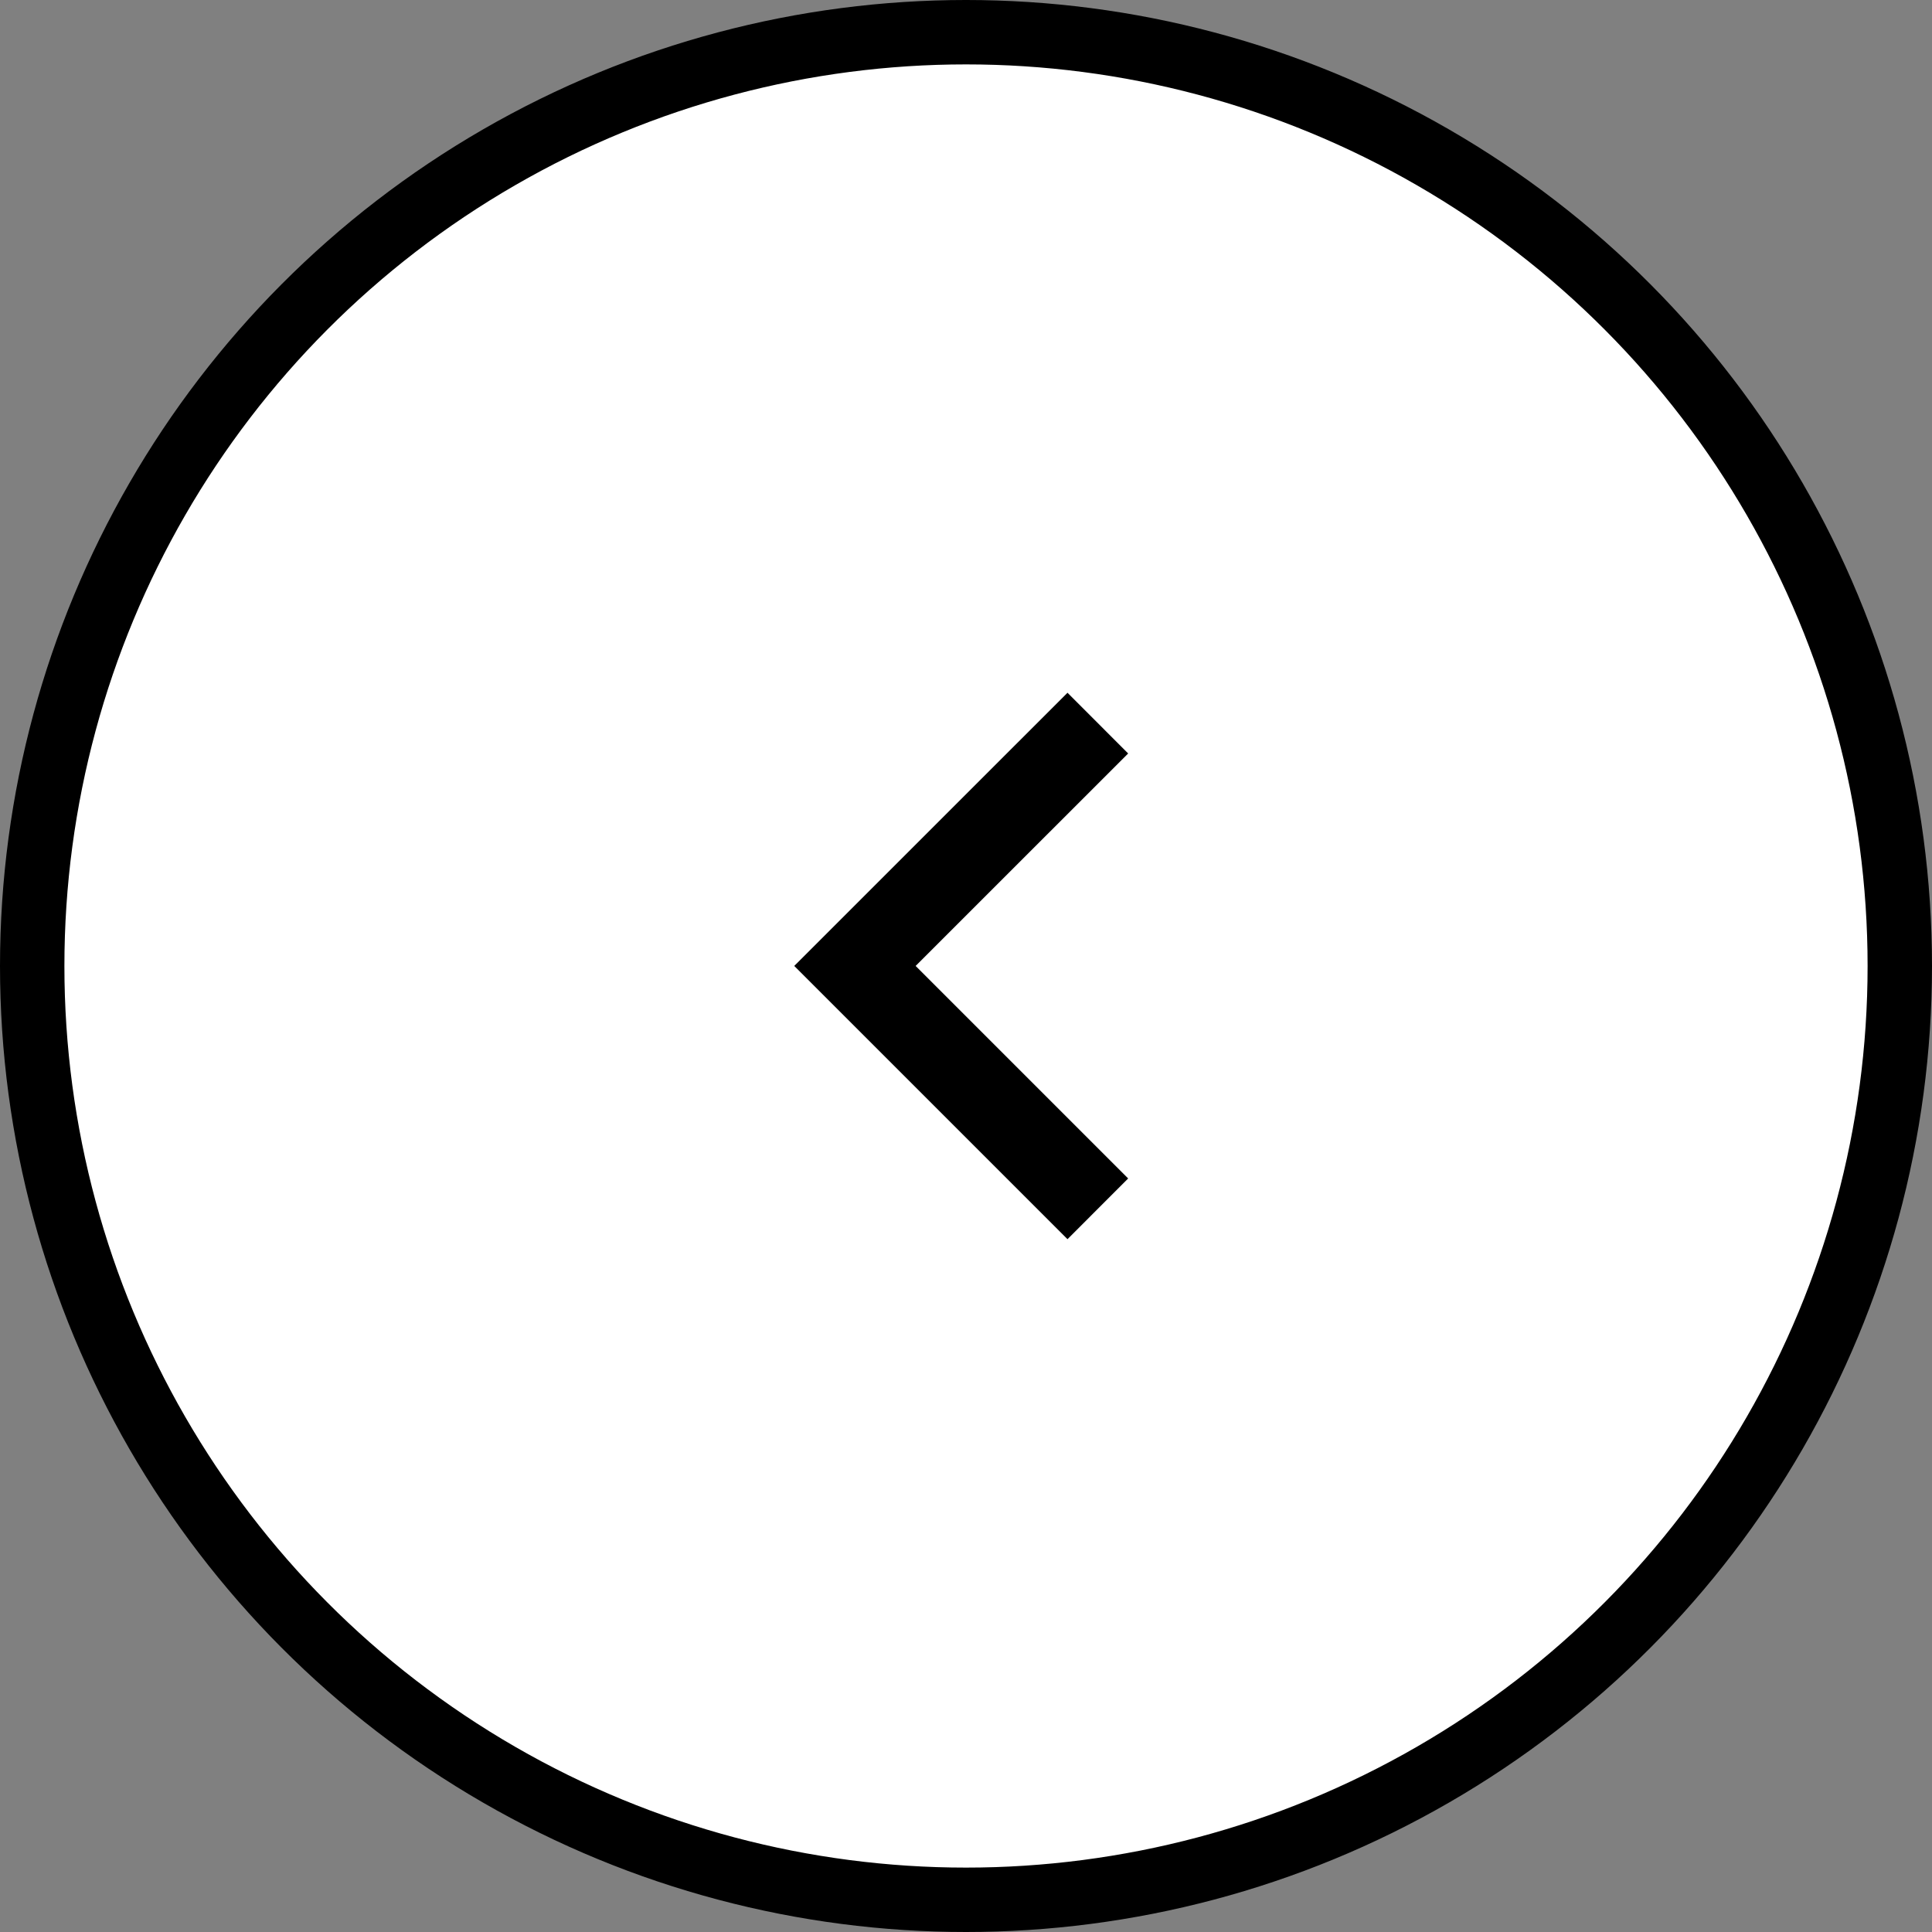 <svg width="30" height="30" viewBox="0 0 30 30" fill="none" xmlns="http://www.w3.org/2000/svg">
<rect x="0" y="0" width="30" height="30" fill="#808080" stroke="none"/>
<circle cx="15" cy="15" r="14.5" fill="white" stroke="currentColor"/>
<path d="M14.218 14.999L17.518 18.299L16.576 19.242L12.333 14.999L16.576 10.757L17.518 11.7L14.218 14.999Z" fill="currentColor"/>
</svg>
